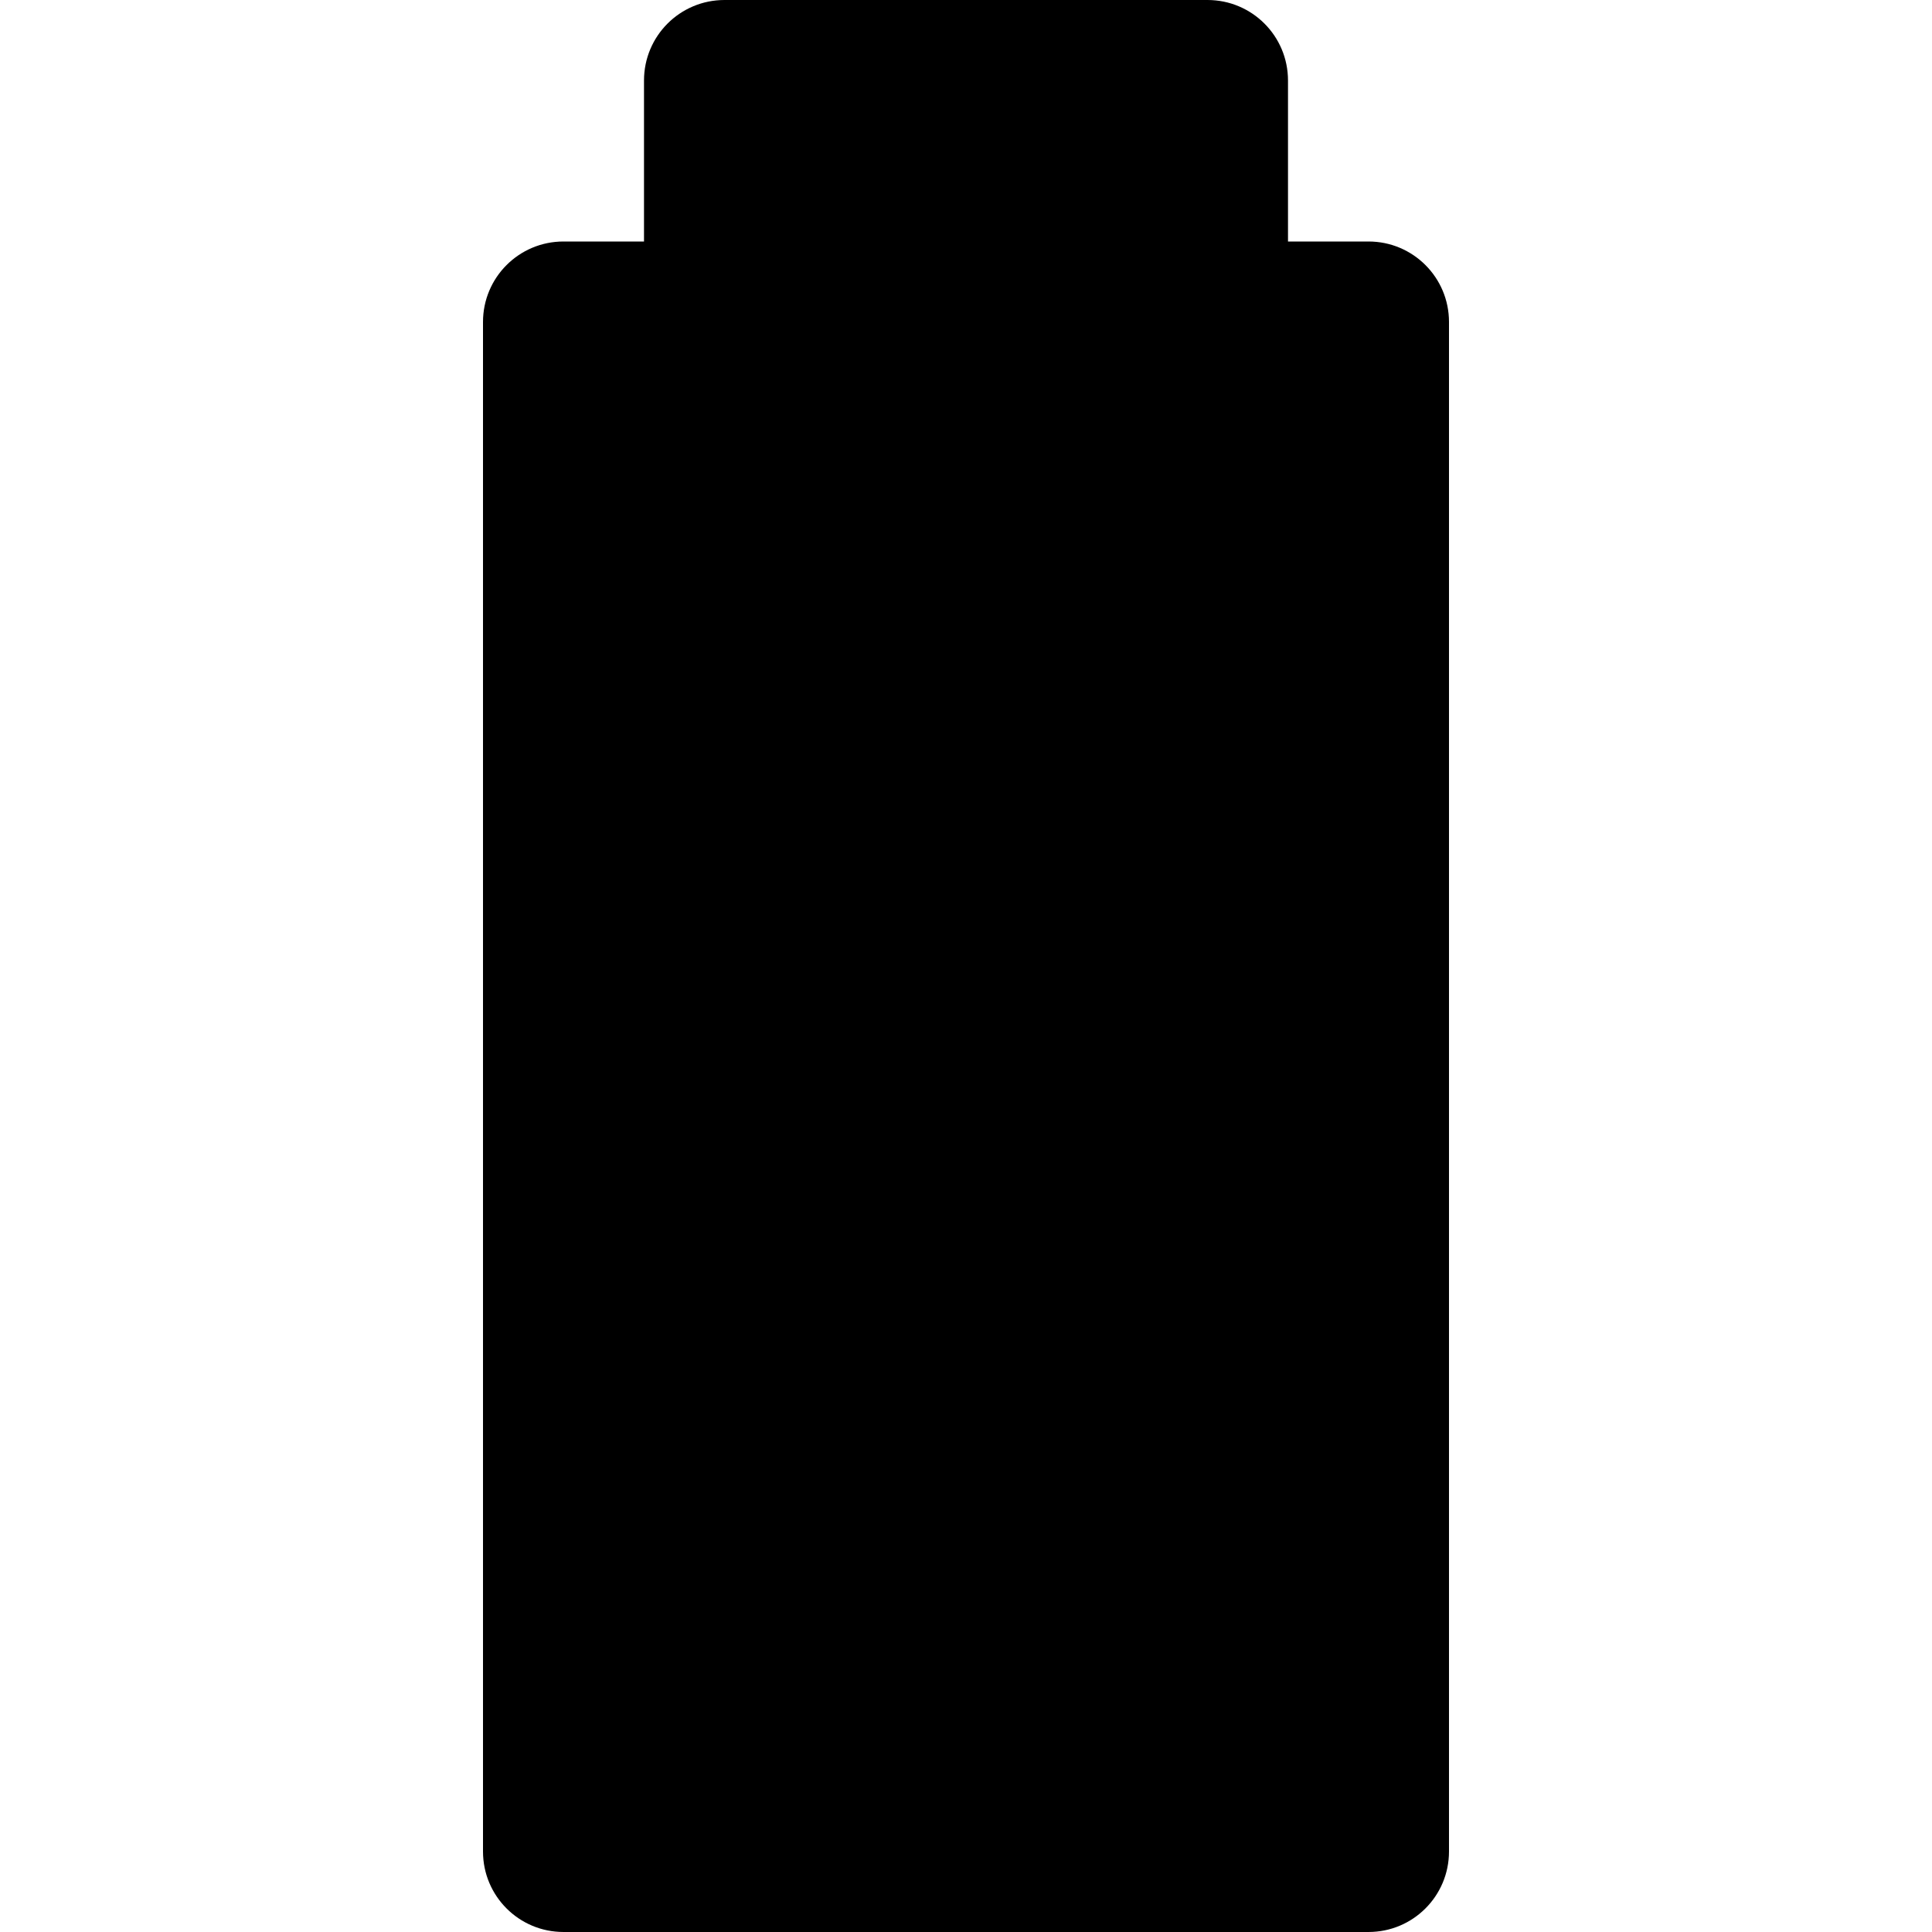 <?xml version="1.0" encoding="iso-8859-1"?>
<!-- Uploaded to: SVG Repo, www.svgrepo.com, Generator: SVG Repo Mixer Tools -->
<svg fill="#000000" height="800px" width="800px" version="1.1" id="Layer_1" xmlns="http://www.w3.org/2000/svg" xmlns:xlink="http://www.w3.org/1999/xlink" 
	 viewBox="0 0 512 512" xml:space="preserve">
<g>
	<g>
		<path d="M362.667,64h-21.333V21.333C341.333,9.536,331.797,0,320,0H192c-11.797,0-21.333,9.536-21.333,21.333V64h-21.333
			C137.536,64,128,73.536,128,85.333v405.333c0,11.797,9.536,21.333,21.333,21.333h213.333c11.797,0,21.333-9.536,21.333-21.333
			V85.333C384,73.536,374.464,64,362.667,64z"/>
	</g>
</g>
</svg>